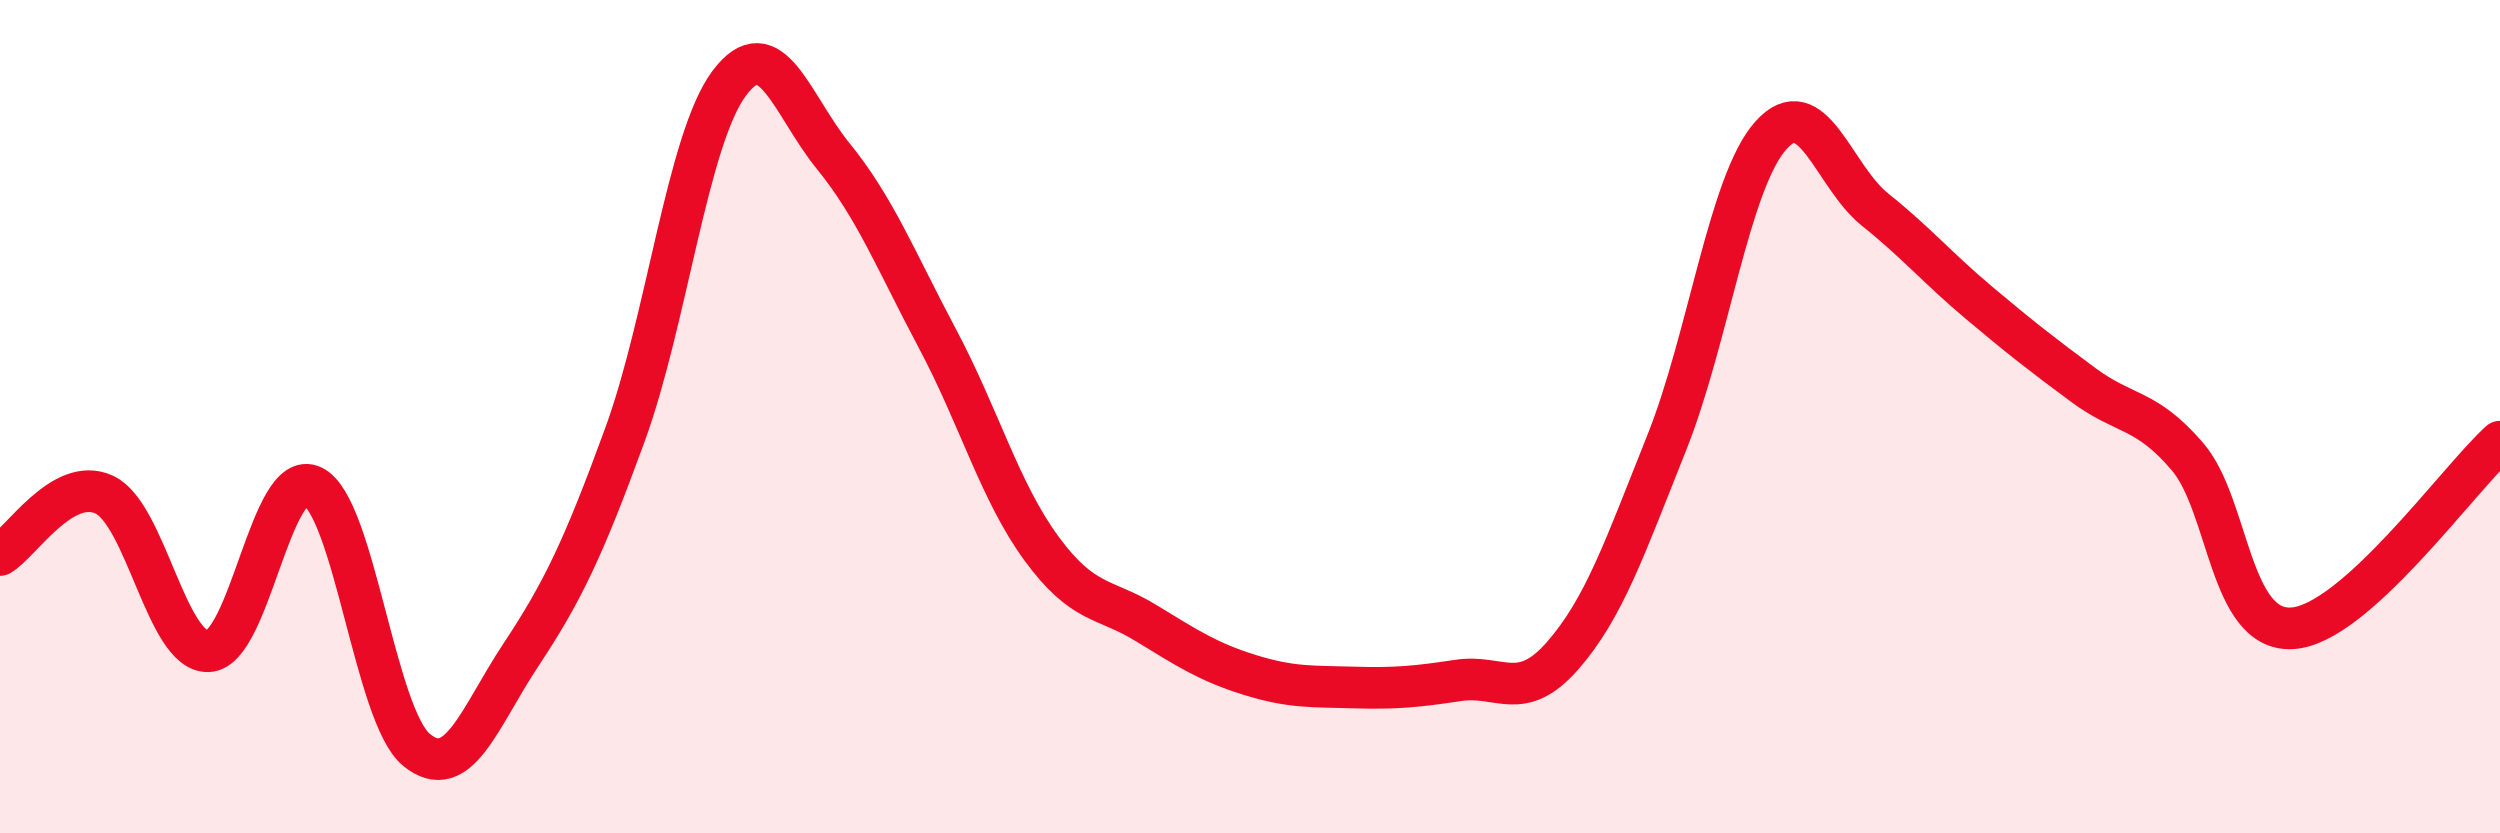 
    <svg width="60" height="20" viewBox="0 0 60 20" xmlns="http://www.w3.org/2000/svg">
      <path
        d="M 0,13.32 C 0.5,13.03 1.5,11.41 2.5,11.87 C 3.5,12.33 4,15.67 5,15.63 C 6,15.59 6.5,11.2 7.5,11.67 C 8.5,12.14 9,17.19 10,18 C 11,18.81 11.5,17.23 12.5,15.72 C 13.5,14.21 14,13.17 15,10.43 C 16,7.69 16.5,3.34 17.5,2 C 18.5,0.66 19,2.52 20,3.75 C 21,4.98 21.5,6.25 22.5,8.13 C 23.5,10.01 24,11.81 25,13.17 C 26,14.53 26.5,14.34 27.5,14.95 C 28.5,15.56 29,15.89 30,16.2 C 31,16.51 31.5,16.47 32.5,16.5 C 33.5,16.53 34,16.48 35,16.33 C 36,16.18 36.5,16.88 37.5,15.74 C 38.5,14.6 39,13.13 40,10.63 C 41,8.13 41.5,4.37 42.5,3.25 C 43.5,2.13 44,4.23 45,5.03 C 46,5.83 46.5,6.43 47.5,7.27 C 48.5,8.11 49,8.5 50,9.24 C 51,9.98 51.5,9.79 52.5,10.96 C 53.5,12.13 53.5,15.15 55,15.08 C 56.5,15.01 59,11.5 60,10.6L60 20L0 20Z"
        fill="#EB0A25"
        opacity="0.1"
        stroke-linecap="round"
        stroke-linejoin="round"
      />
      <path
        d="M 0,13.32 C 0.5,13.03 1.5,11.41 2.5,11.87 C 3.5,12.33 4,15.67 5,15.63 C 6,15.59 6.5,11.2 7.5,11.67 C 8.5,12.14 9,17.19 10,18 C 11,18.81 11.5,17.23 12.5,15.72 C 13.5,14.21 14,13.17 15,10.43 C 16,7.69 16.5,3.34 17.5,2 C 18.5,0.66 19,2.52 20,3.75 C 21,4.98 21.5,6.25 22.5,8.13 C 23.5,10.01 24,11.81 25,13.17 C 26,14.53 26.5,14.34 27.5,14.95 C 28.5,15.56 29,15.89 30,16.2 C 31,16.51 31.5,16.47 32.5,16.5 C 33.5,16.53 34,16.48 35,16.33 C 36,16.18 36.5,16.88 37.5,15.74 C 38.5,14.6 39,13.13 40,10.63 C 41,8.13 41.5,4.37 42.5,3.25 C 43.5,2.13 44,4.23 45,5.03 C 46,5.83 46.5,6.43 47.5,7.27 C 48.5,8.11 49,8.5 50,9.24 C 51,9.98 51.5,9.79 52.5,10.96 C 53.5,12.13 53.5,15.15 55,15.08 C 56.5,15.01 59,11.5 60,10.6"
        stroke="#EB0A25"
        stroke-width="1"
        fill="none"
        stroke-linecap="round"
        stroke-linejoin="round"
      />
    </svg>
  